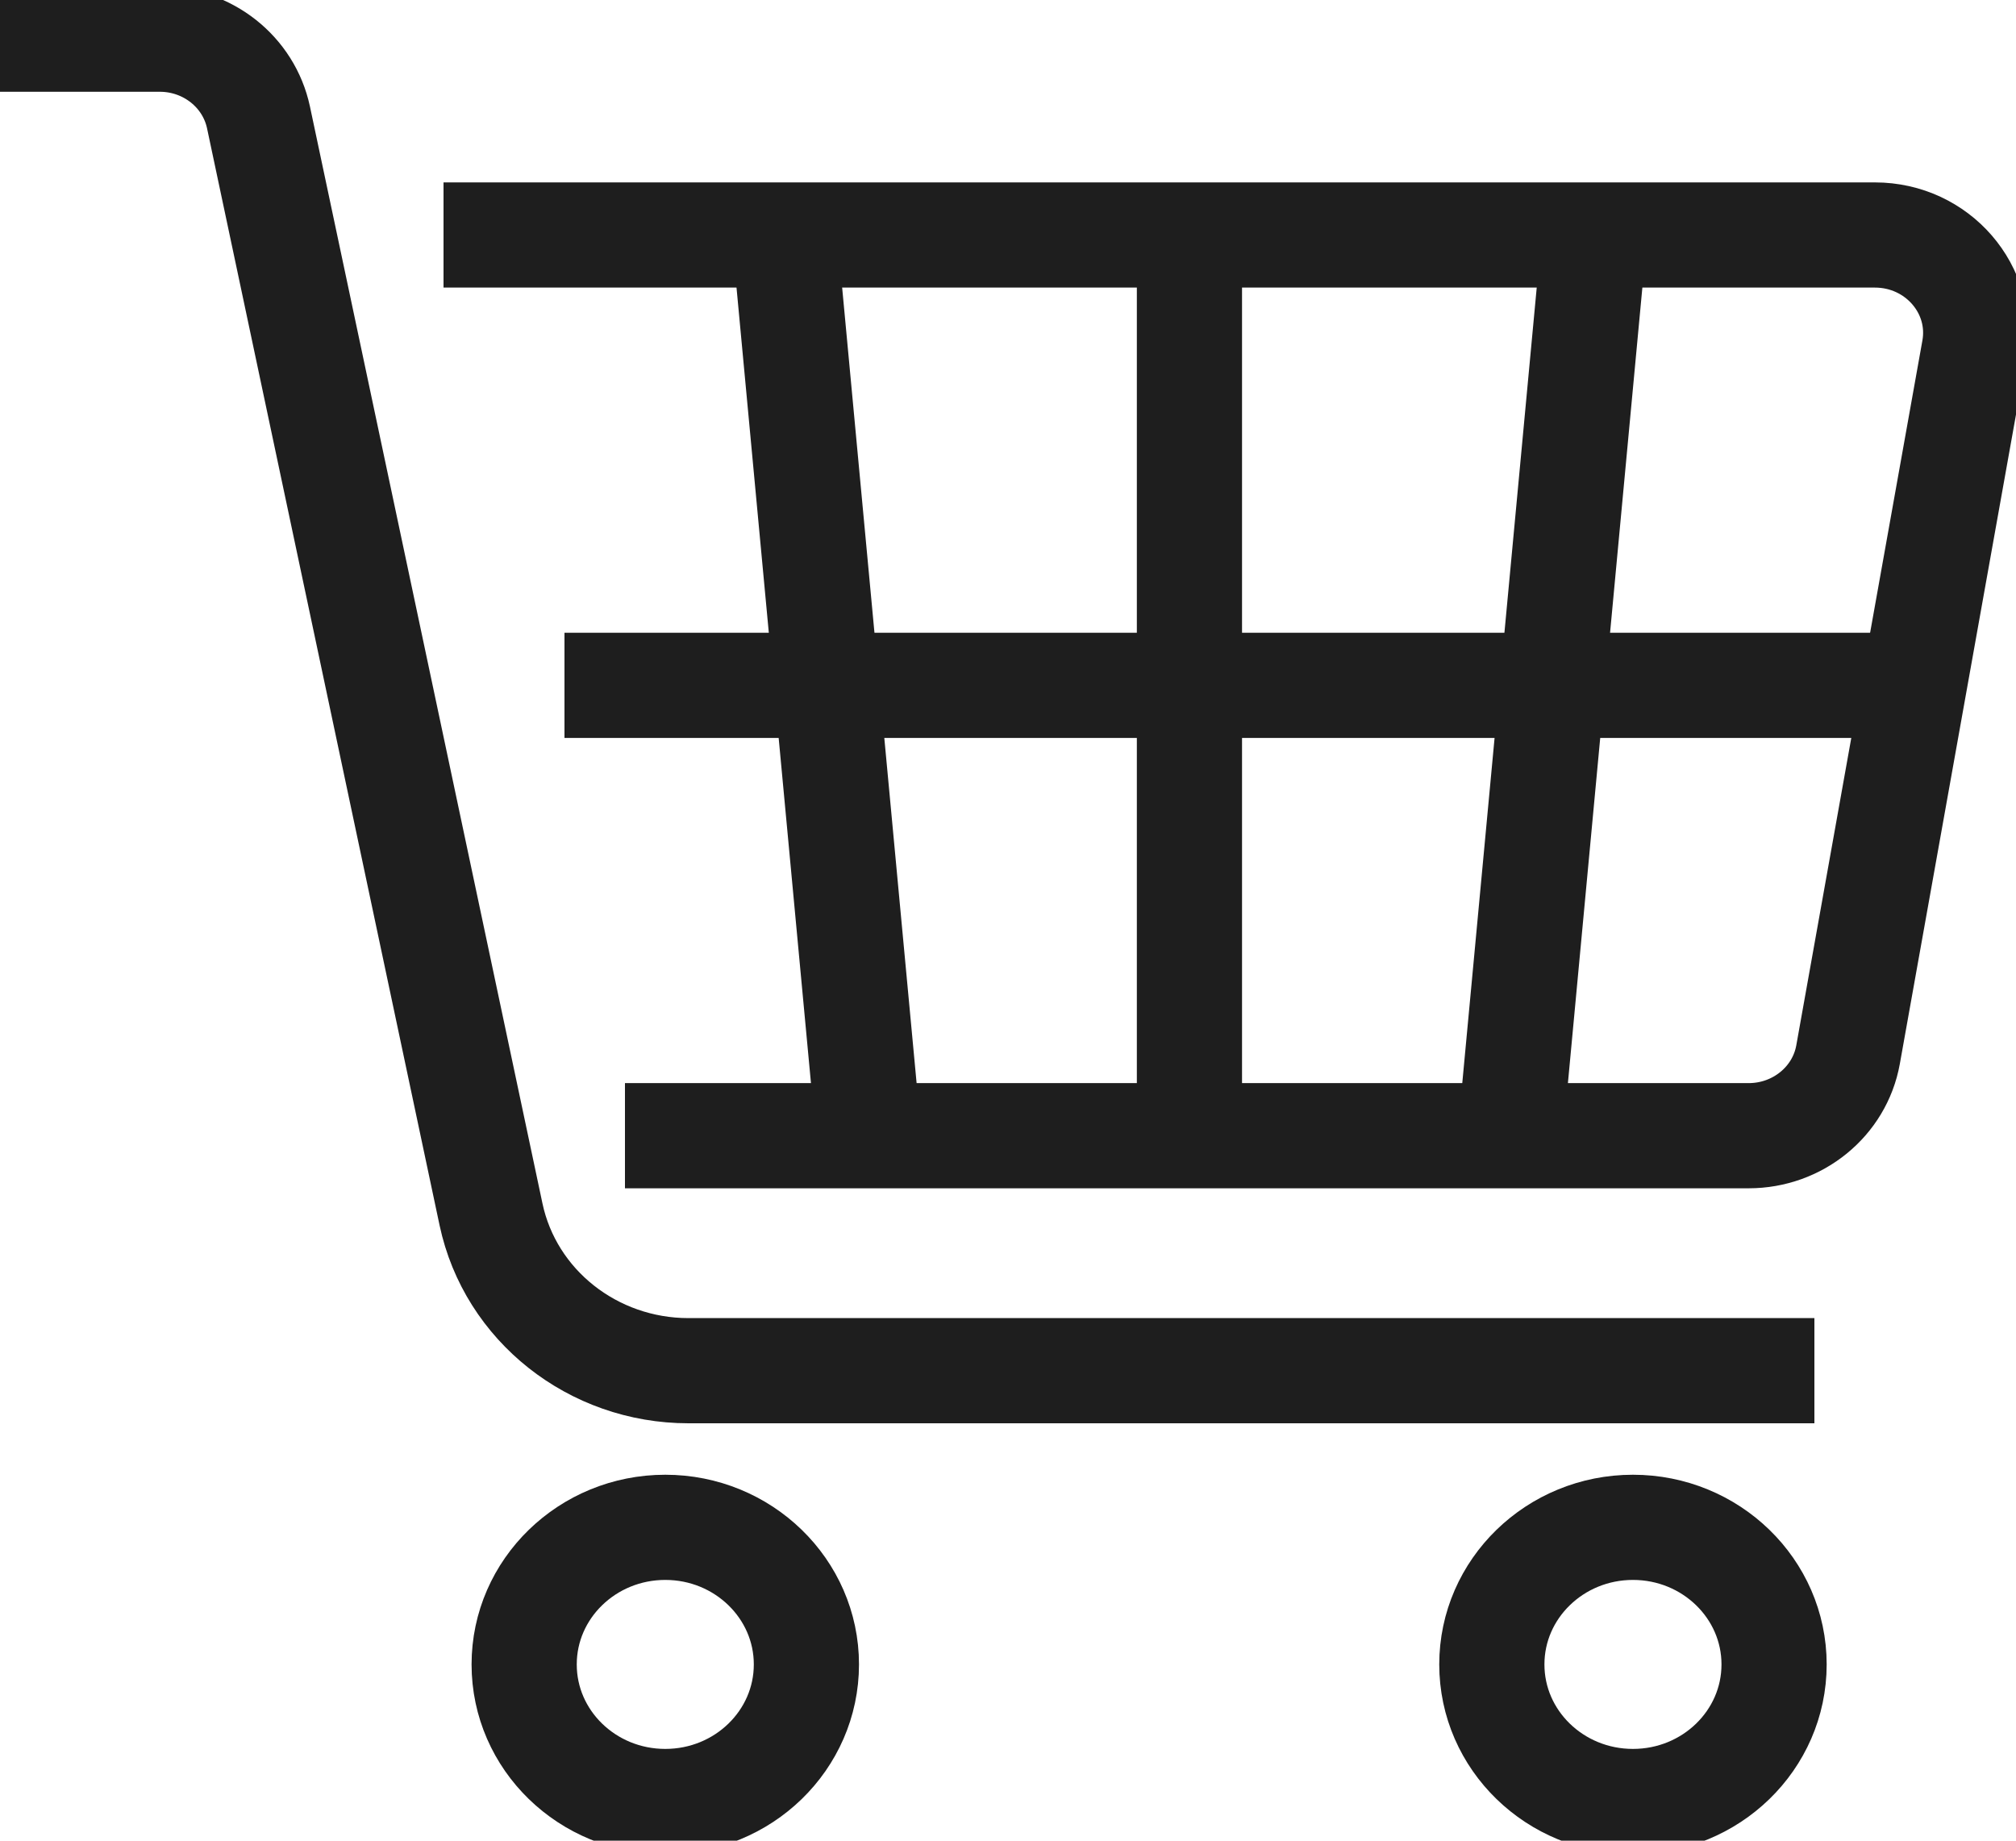 <svg width="23" height="21" viewBox="0 0 23 21" fill="none" xmlns="http://www.w3.org/2000/svg">
<g clip-path="url(#clip0_2066_323)">
<path d="M7.59 20.553C8.479 20.553 9.2 19.853 9.2 18.989C9.2 18.126 8.479 17.425 7.59 17.425C6.701 17.425 5.98 18.126 5.98 18.989C5.98 19.853 6.701 20.553 7.59 20.553Z" stroke="#1E1E1E" stroke-width="1.2" stroke-miterlimit="10"/>
<path d="M18.63 20.553C19.519 20.553 20.24 19.853 20.24 18.989C20.24 18.126 19.519 17.425 18.63 17.425C17.741 17.425 17.02 18.126 17.02 18.989C17.02 19.853 17.741 20.553 18.63 20.553Z" stroke="#1E1E1E" stroke-width="1.2" stroke-miterlimit="10"/>
<path d="M20.7 15.638H7.855C6.764 15.638 5.823 14.893 5.602 13.855L2.949 1.339C2.838 0.819 2.368 0.447 1.823 0.447H0" stroke="#1E1E1E" stroke-width="1.2" stroke-miterlimit="10"/>
<path d="M5.06 2.681H21.39C22.104 2.681 22.645 3.306 22.523 3.989L21.084 12.032C20.988 12.567 20.509 12.957 19.95 12.957H7.13" stroke="#1E1E1E" stroke-width="1.2" stroke-miterlimit="10"/>
<path d="M13.57 2.904V12.734" stroke="#1E1E1E" stroke-width="1.2" stroke-miterlimit="10"/>
<path d="M18.17 2.904L17.25 12.734" stroke="#1E1E1E" stroke-width="1.2" stroke-miterlimit="10"/>
<path d="M8.97 2.904L9.89 12.734" stroke="#1E1E1E" stroke-width="1.2" stroke-miterlimit="10"/>
<path d="M21.85 7.819H6.44" stroke="#1E1E1E" stroke-width="1.2" stroke-miterlimit="10"/>
</g>
<defs>
<clipPath id="clip0_2066_323">
<rect width="23" height="21" fill="white"/>
</clipPath>
</defs>
</svg>
